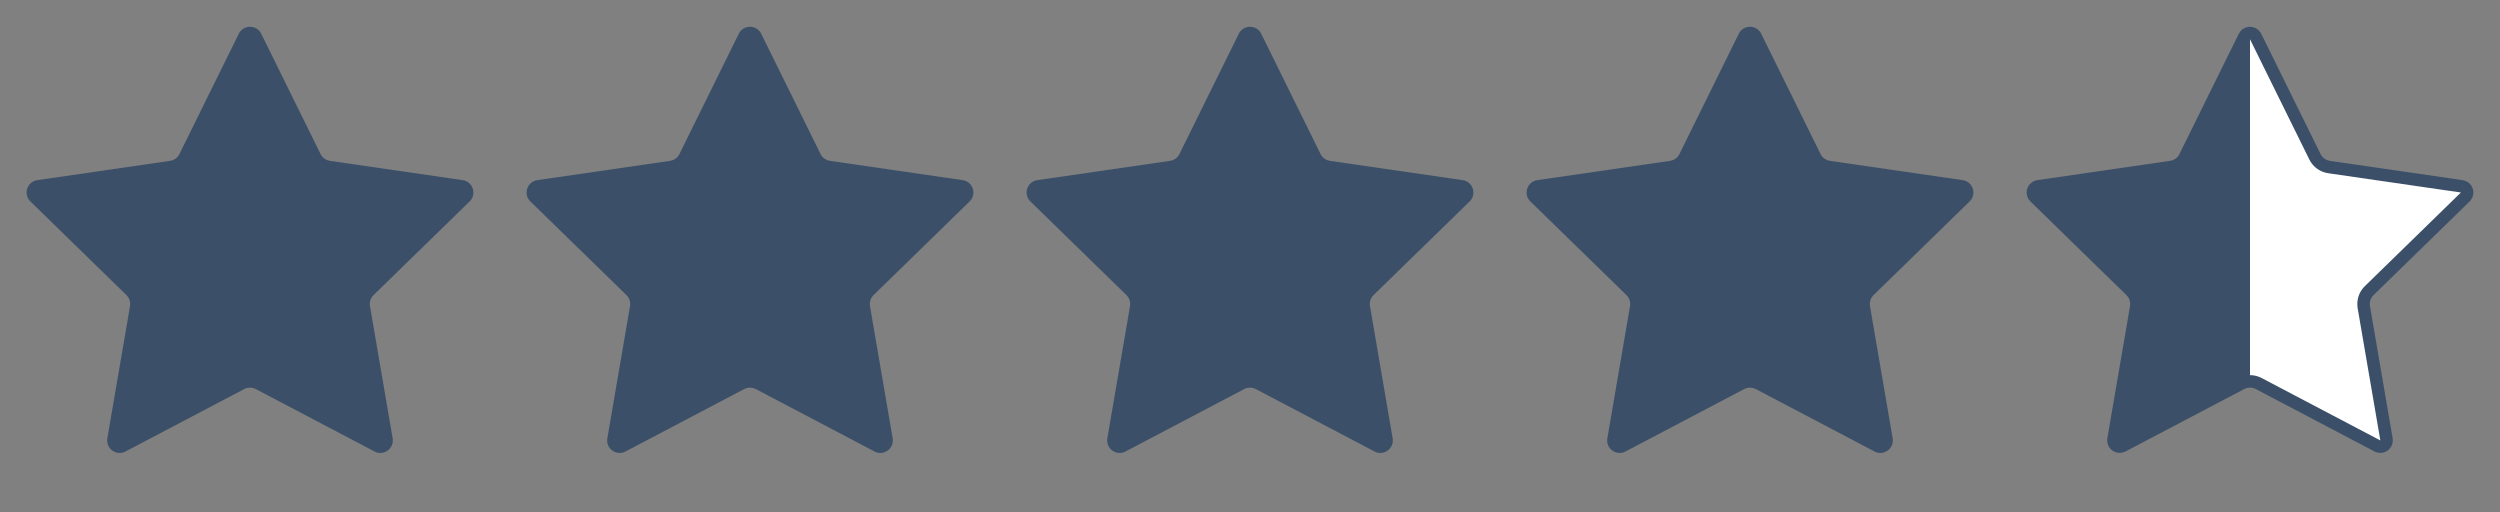 <svg width="200" height="41" viewBox="0 0 200 41" fill="none" xmlns="http://www.w3.org/2000/svg">
<rect x="0" y="0" width="200" height="41" fill="#808080" stroke="none"/>
<path d="M19.103 2.699C19.47 1.956 20.53 1.956 20.897 2.699L25.645 12.321C25.791 12.616 26.072 12.82 26.398 12.868L37.016 14.411C37.836 14.53 38.164 15.538 37.57 16.116L29.887 23.605C29.651 23.835 29.544 24.166 29.599 24.491L31.413 35.066C31.553 35.883 30.696 36.505 29.962 36.12L20.465 31.127C20.174 30.974 19.826 30.974 19.535 31.127L10.038 36.12C9.304 36.505 8.447 35.883 8.587 35.066L10.401 24.491C10.456 24.166 10.349 23.835 10.113 23.605L2.43 16.116C1.836 15.538 2.164 14.53 2.984 14.411L13.602 12.868C13.928 12.82 14.209 12.616 14.355 12.321L19.103 2.699Z" fill="#3B5068"/>
<path d="M59.103 2.699C59.47 1.956 60.53 1.956 60.897 2.699L65.645 12.321C65.791 12.616 66.072 12.82 66.398 12.868L77.016 14.411C77.836 14.53 78.164 15.538 77.57 16.116L69.887 23.605C69.651 23.835 69.544 24.166 69.599 24.491L71.413 35.066C71.553 35.883 70.696 36.505 69.962 36.12L60.465 31.127C60.174 30.974 59.826 30.974 59.535 31.127L50.038 36.12C49.304 36.505 48.447 35.883 48.587 35.066L50.401 24.491C50.456 24.166 50.349 23.835 50.113 23.605L42.43 16.116C41.836 15.538 42.164 14.53 42.984 14.411L53.602 12.868C53.928 12.82 54.209 12.616 54.355 12.321L59.103 2.699Z" fill="#3B5068"/>
<path d="M99.103 2.699C99.47 1.956 100.53 1.956 100.897 2.699L105.645 12.321C105.791 12.616 106.072 12.82 106.398 12.868L117.016 14.411C117.836 14.53 118.164 15.538 117.57 16.116L109.887 23.605C109.651 23.835 109.544 24.166 109.599 24.491L111.413 35.066C111.553 35.883 110.696 36.505 109.962 36.12L100.465 31.127C100.174 30.974 99.826 30.974 99.535 31.127L90.038 36.12C89.304 36.505 88.447 35.883 88.587 35.066L90.401 24.491C90.456 24.166 90.349 23.835 90.113 23.605L82.43 16.116C81.836 15.538 82.164 14.53 82.984 14.411L93.602 12.868C93.928 12.82 94.209 12.616 94.355 12.321L99.103 2.699Z" fill="#3B5068"/>
<path d="M139.103 2.699C139.47 1.956 140.53 1.956 140.897 2.699L145.645 12.321C145.791 12.616 146.072 12.82 146.398 12.868L157.016 14.411C157.836 14.53 158.164 15.538 157.57 16.116L149.887 23.605C149.651 23.835 149.544 24.166 149.599 24.491L151.413 35.066C151.553 35.883 150.696 36.505 149.962 36.12L140.465 31.127C140.174 30.974 139.826 30.974 139.535 31.127L130.038 36.12C129.304 36.505 128.447 35.883 128.587 35.066L130.401 24.491C130.456 24.166 130.349 23.835 130.113 23.605L122.43 16.116C121.836 15.538 122.164 14.53 122.984 14.411L133.602 12.868C133.928 12.82 134.209 12.616 134.355 12.321L139.103 2.699Z" fill="#3B5068"/>
<path d="M179.552 2.92C179.724 2.572 180.2 2.55 180.41 2.855L180.448 2.92L185.197 12.543C185.389 12.93 185.736 13.212 186.146 13.325L186.326 13.363L196.944 14.906C197.329 14.962 197.496 15.408 197.271 15.702L197.221 15.758L189.538 23.248C189.229 23.549 189.067 23.966 189.087 24.392L189.106 24.575L190.92 35.15C190.986 35.533 190.614 35.83 190.265 35.708L190.195 35.677L180.698 30.684C180.316 30.483 179.868 30.458 179.47 30.609L179.302 30.684L169.805 35.677C169.461 35.858 169.063 35.595 169.072 35.225L169.08 35.15L170.894 24.575C170.966 24.149 170.852 23.716 170.585 23.383L170.462 23.248L162.779 15.758C162.501 15.487 162.627 15.027 162.982 14.921L163.056 14.906L173.674 13.363C174.101 13.301 174.478 13.058 174.712 12.702L174.803 12.543L179.552 2.92Z" fill="url(#paint0_linear_3085_5032)" stroke="#3B5068"/>
<defs>
<linearGradient id="paint0_linear_3085_5032" x1="160" y1="20.882" x2="200" y2="20.882" gradientUnits="userSpaceOnUse">
<stop stop-color="#3B5068"/>
<stop offset="0.5" stop-color="#3B5068"/>
<stop offset="0.5" stop-color="white"/>
<stop offset="1" stop-color="white"/>
</linearGradient>
</defs>
</svg>
